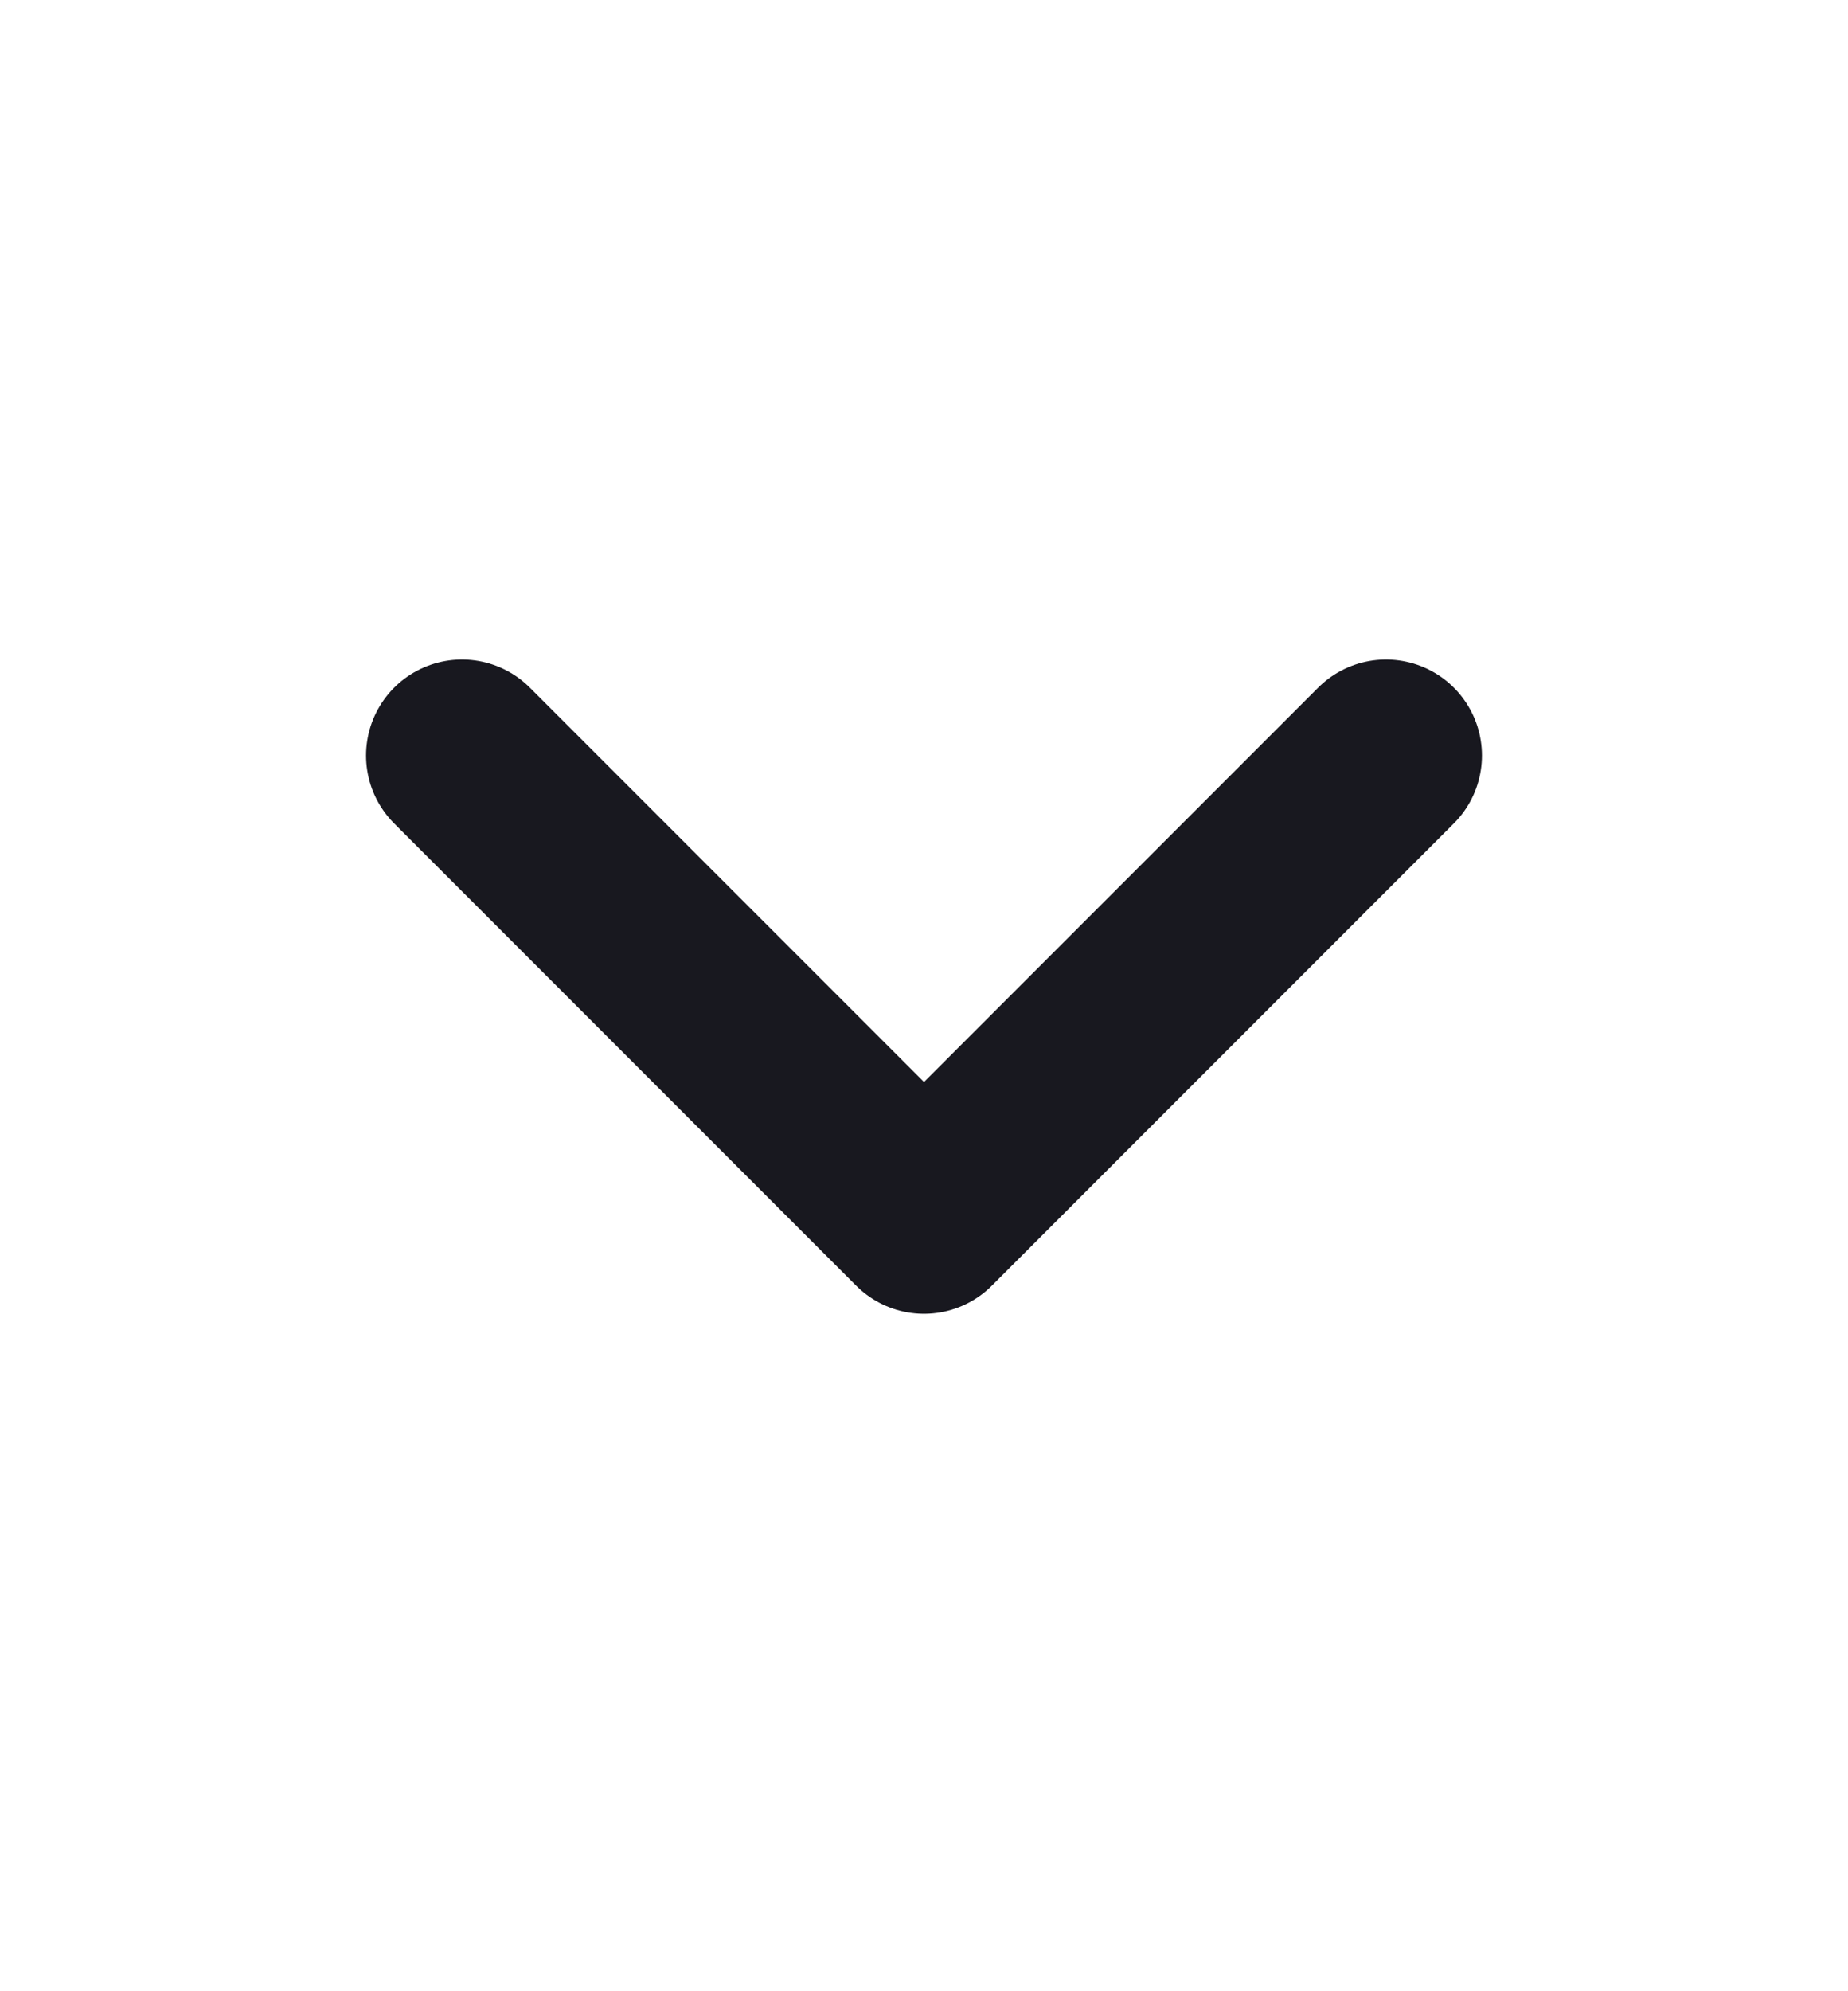 <svg width="13" height="14" viewBox="0 0 13 14" fill="none" xmlns="http://www.w3.org/2000/svg">
<path d="M3.25 5.312L6.5 8.562L9.75 5.312" stroke="#18181F" stroke-width="1.35" stroke-linecap="round" stroke-linejoin="round"/>
</svg>
